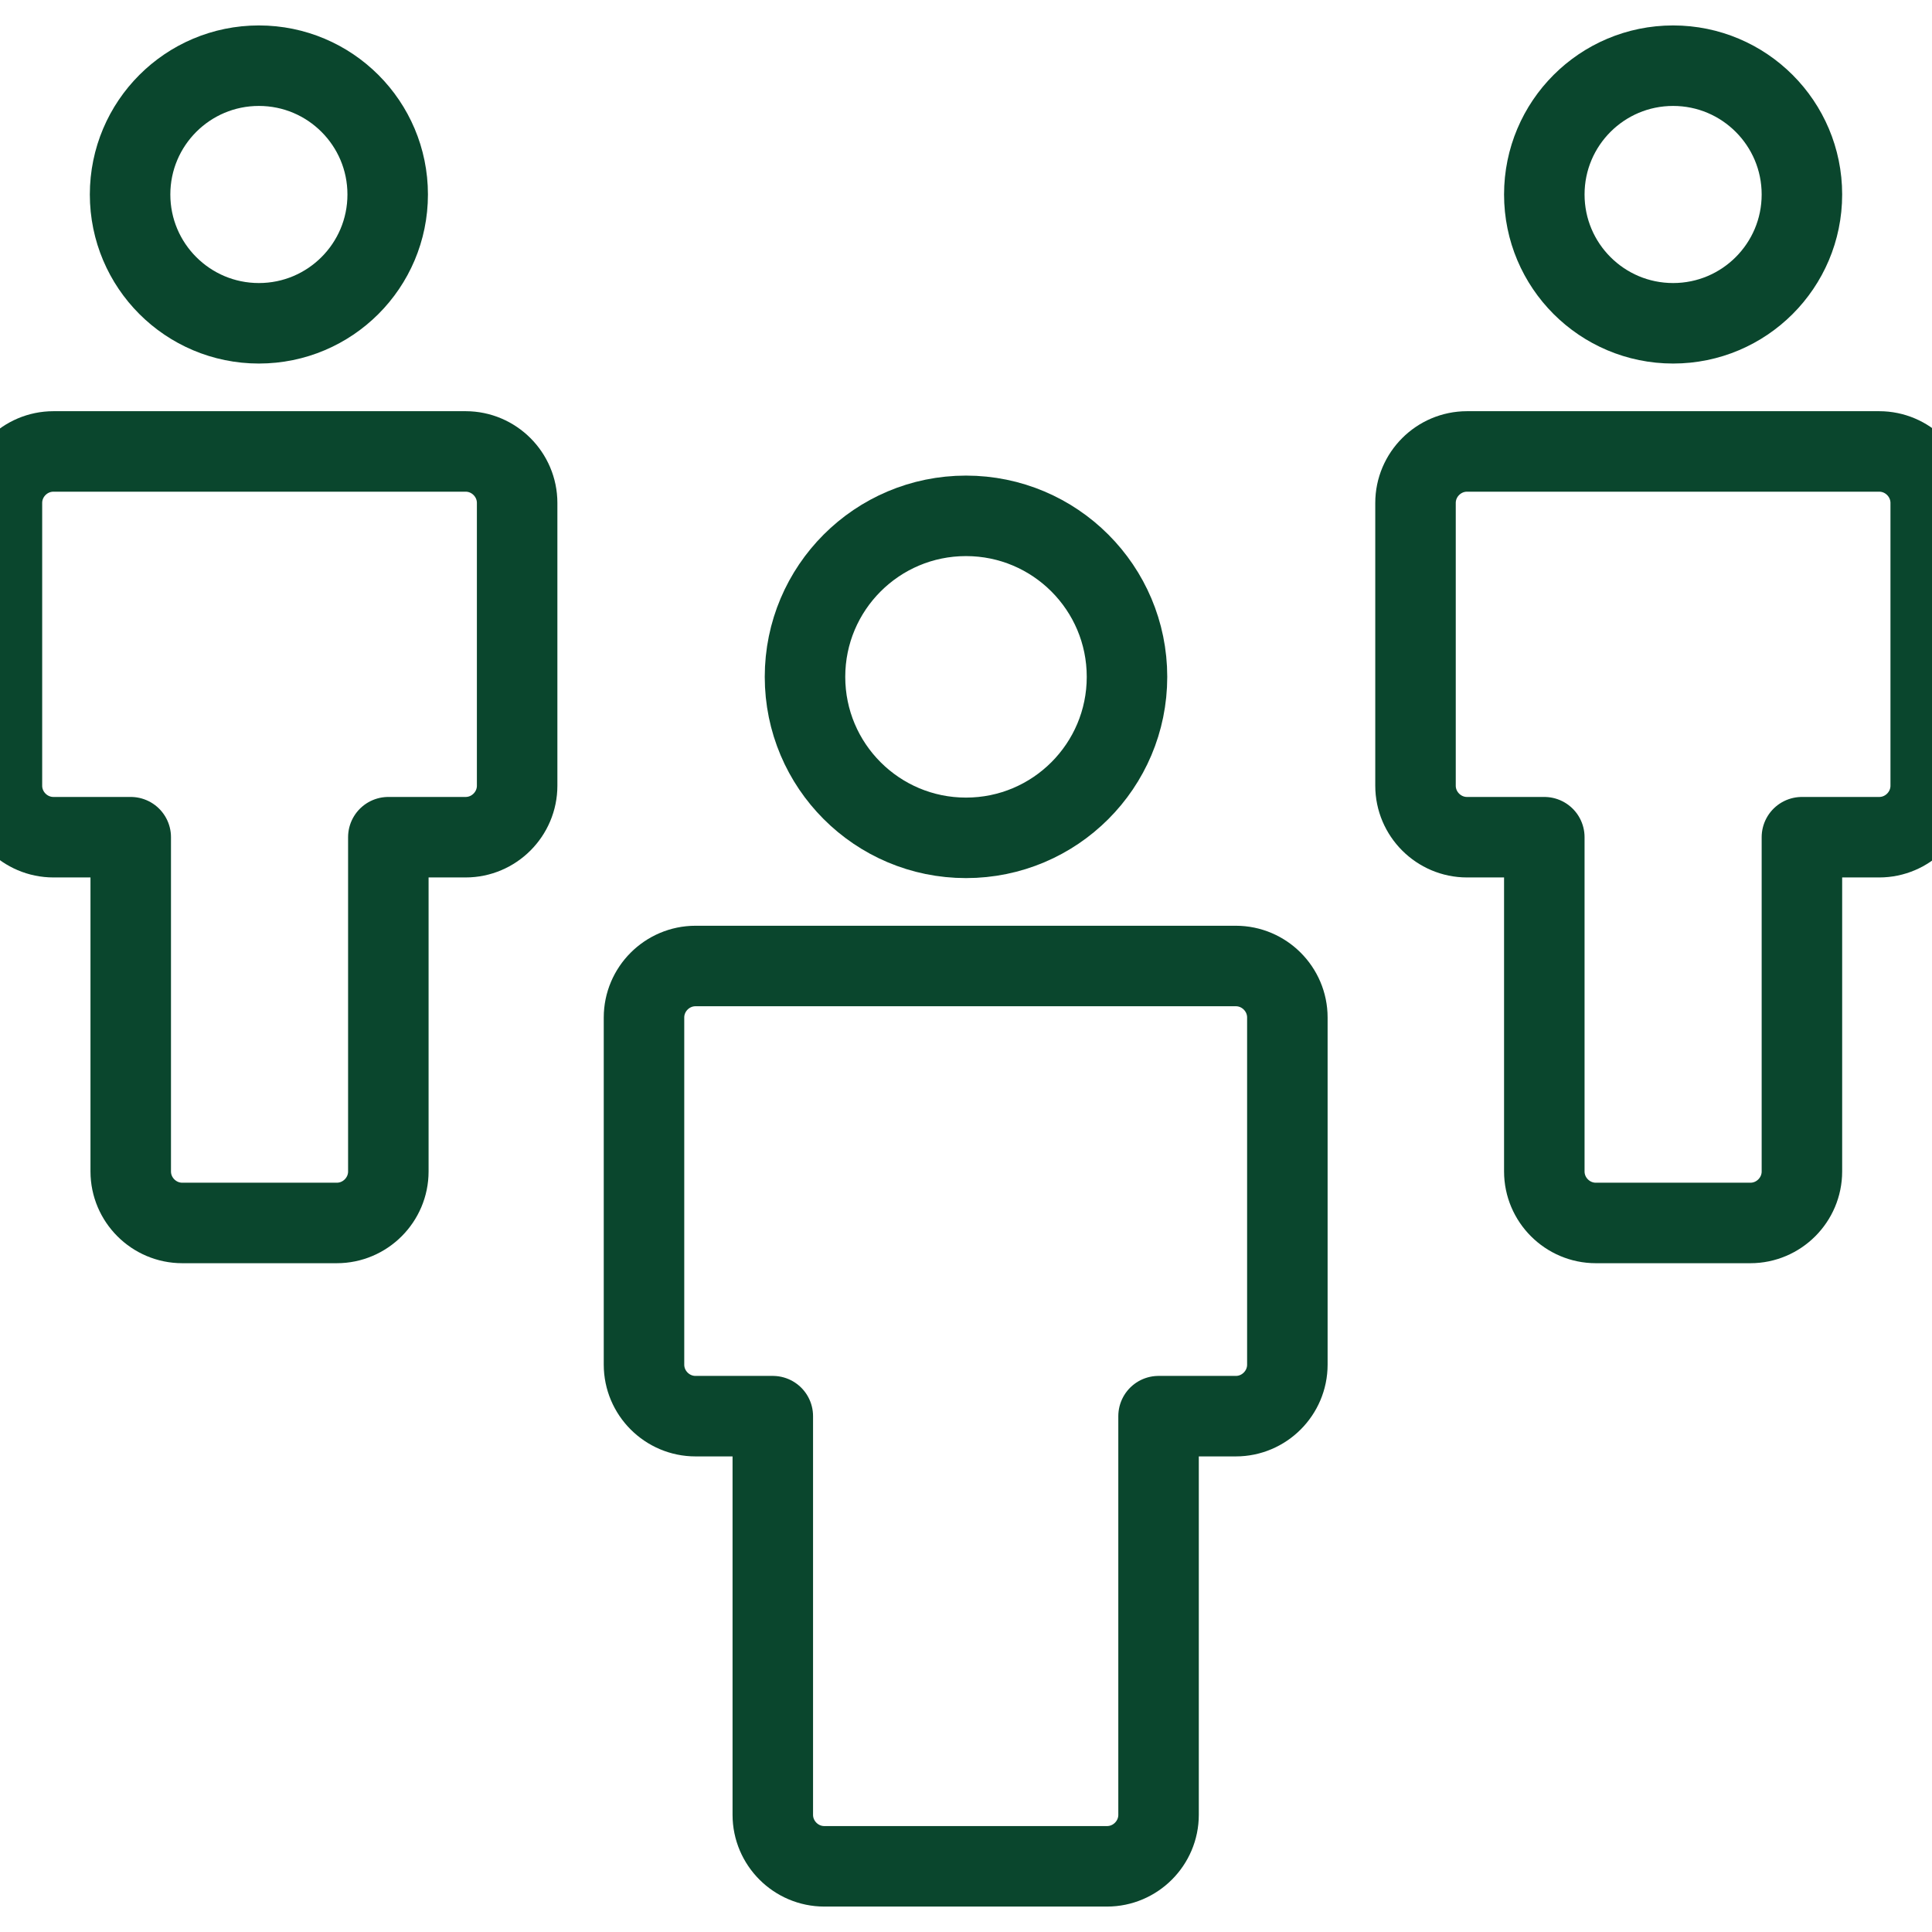 <?xml version="1.0" encoding="UTF-8"?><svg id="Layer_1" xmlns="http://www.w3.org/2000/svg" viewBox="0 0 30 30"><defs><style>.cls-1{fill:none;stroke:#0a462d;stroke-linecap:round;stroke-linejoin:round;stroke-width:1.25px;}</style></defs><circle id="layer2-12" class="cls-1" cx="15" cy="10.51" r="2.5"/><path id="layer2-13" class="cls-1" d="m19.19,15h-8.39c-.44,0-.8.36-.8.8v5.39c0,.44.36.8.8.8h1.2v6.19c0,.44.36.8.8.8h4.39c.44,0,.8-.36.8-.8v-6.19h1.2c.44,0,.8-.36.8-.8v-5.39c0-.44-.36-.8-.8-.8Z"/><circle id="layer1-7" class="cls-1" cx="4.02" cy="3.02" r="2"/><path id="layer1-8" class="cls-1" d="m7.21,7.01H.83c-.44,0-.8.36-.8.8H.03v4.39c0,.44.36.8.8.8h1.2v5.19c0,.44.36.8.8.8h2.4c.44,0,.8-.36.8-.8v-5.19h1.2c.44,0,.8-.36.8-.8h0v-4.39c0-.44-.36-.8-.8-.8h0Z"/><circle id="layer1-9" class="cls-1" cx="25.98" cy="3.02" r="2"/><path id="layer1-10" class="cls-1" d="m29.17,7.01h-6.39c-.44,0-.8.36-.8.8v4.39c0,.44.36.8.8.8h1.2v5.19c0,.44.36.8.8.8h2.4c.44,0,.8-.36.8-.8h0v-5.19h1.2c.44,0,.8-.36.8-.8v-4.39c0-.44-.36-.8-.8-.8Z"/></svg>